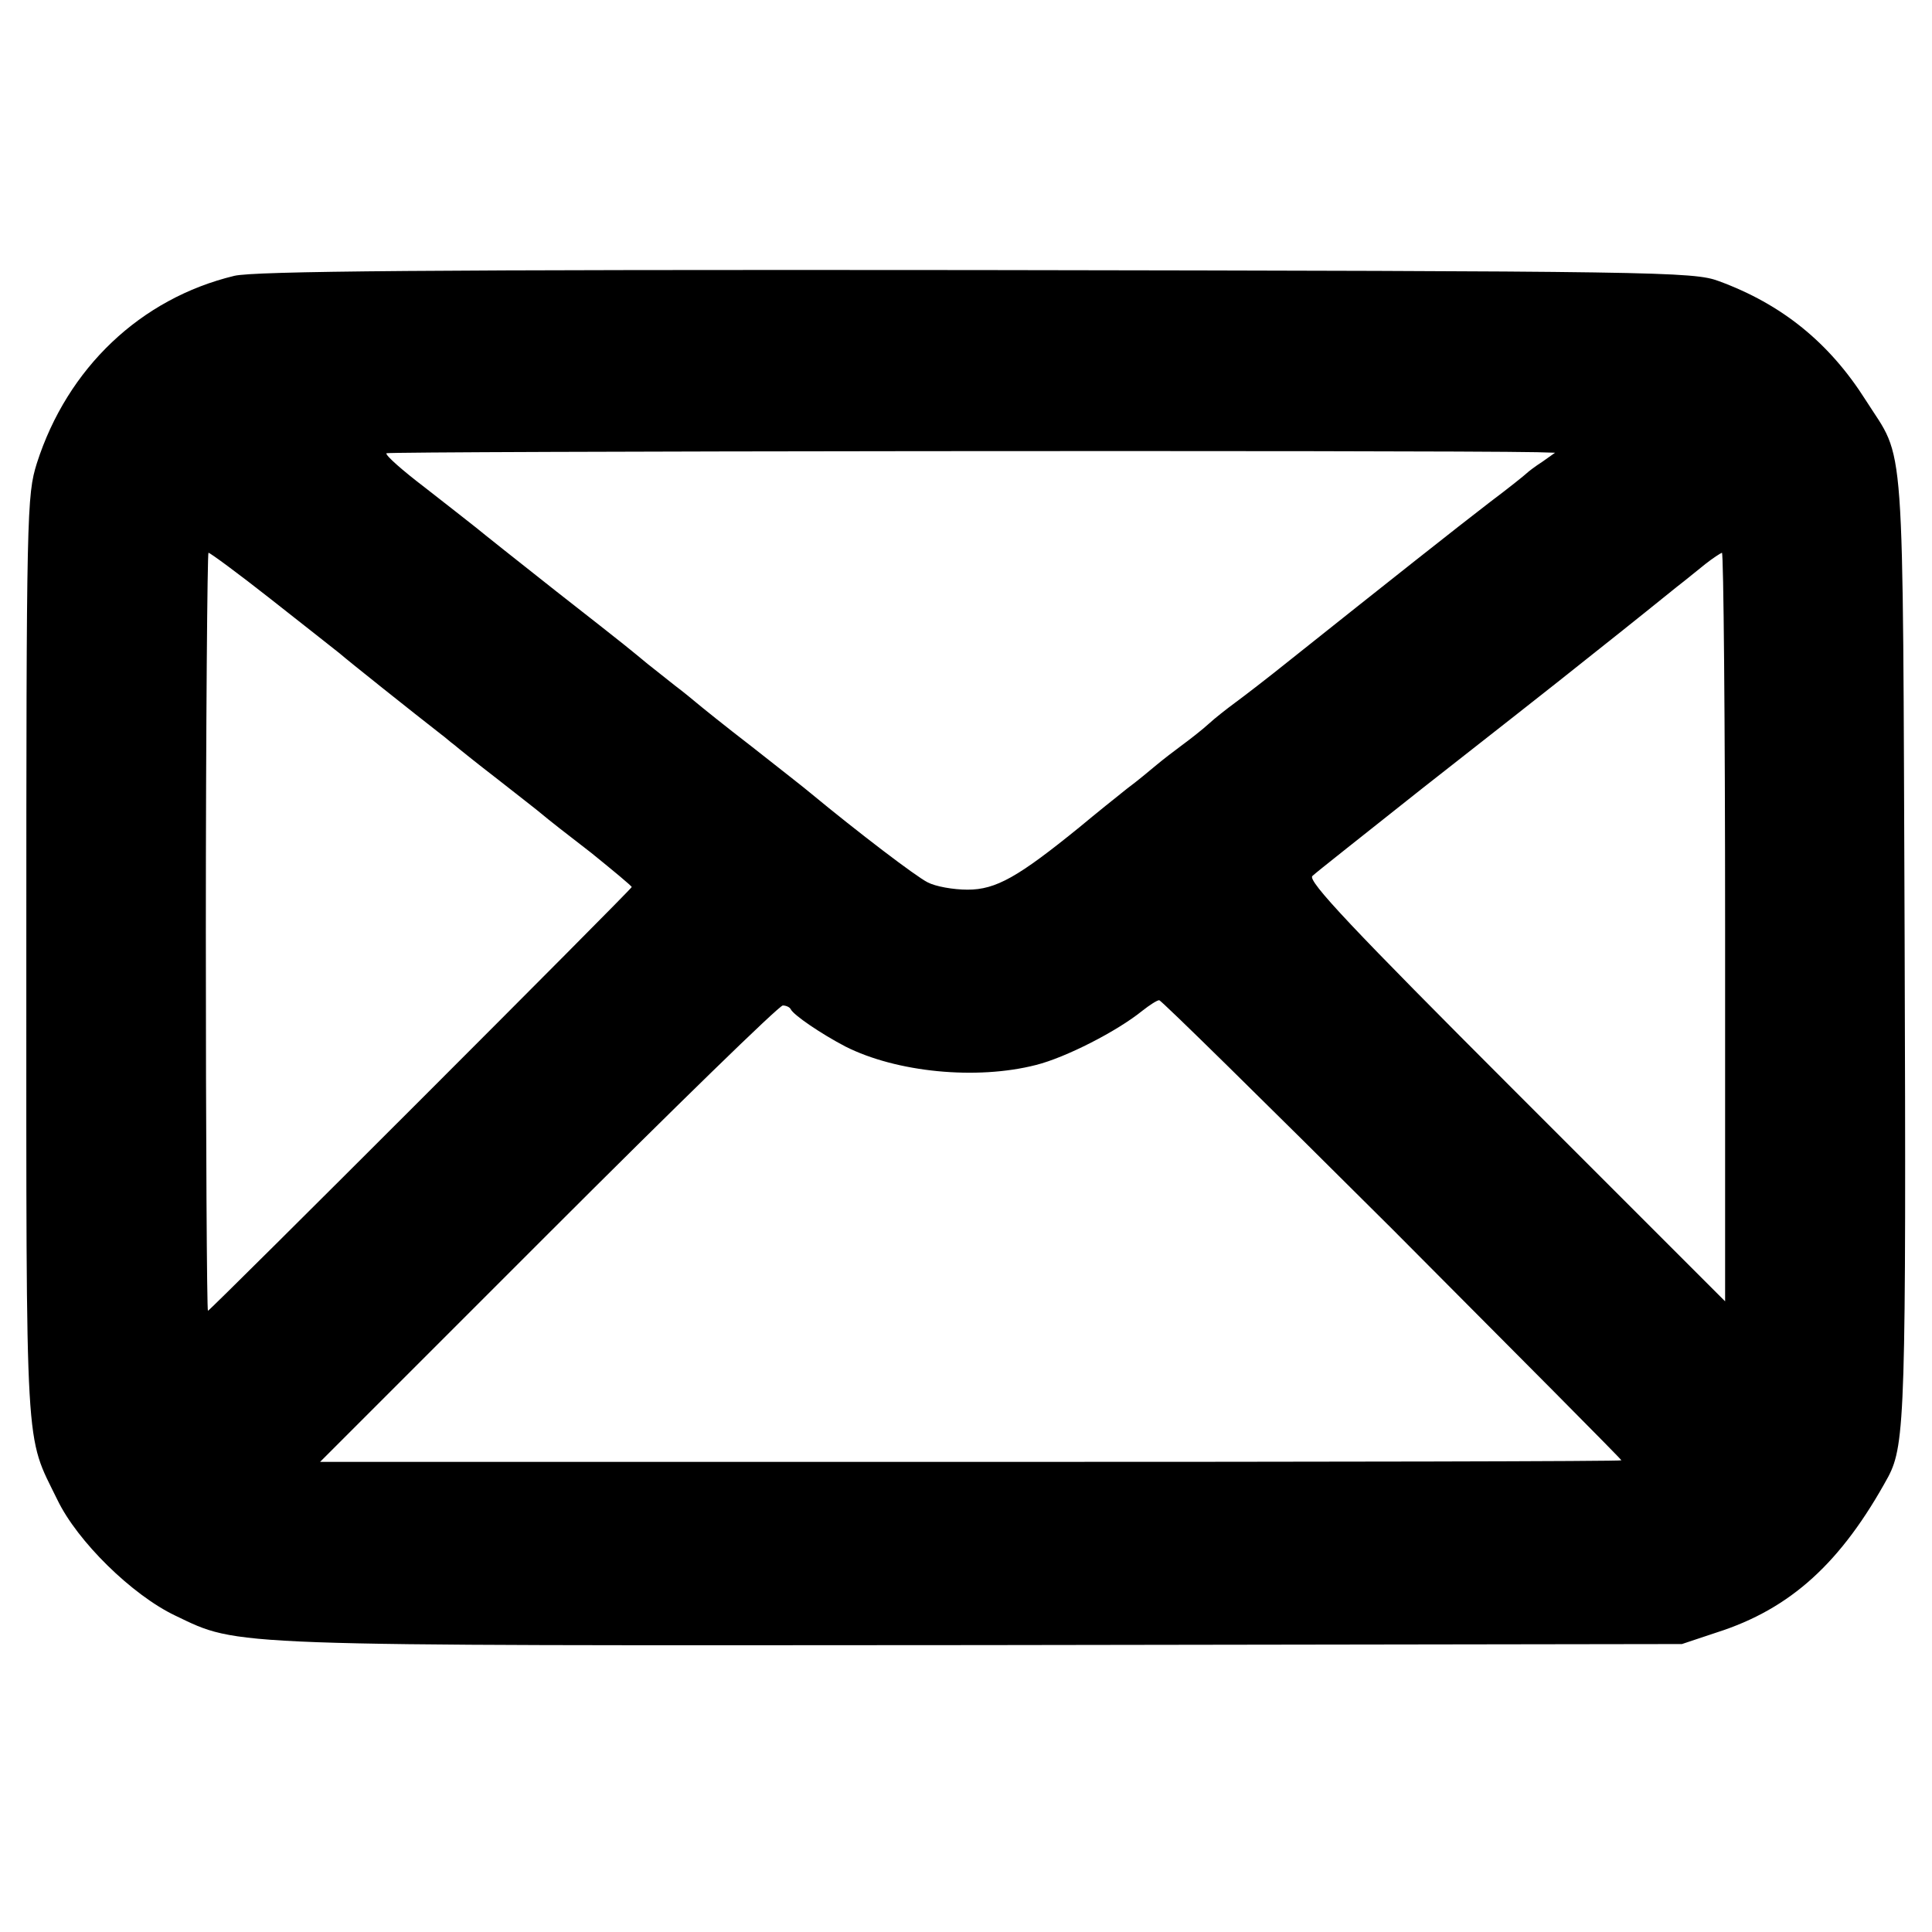 <?xml version="1.0" standalone="no"?>
<!DOCTYPE svg PUBLIC "-//W3C//DTD SVG 20010904//EN"
 "http://www.w3.org/TR/2001/REC-SVG-20010904/DTD/svg10.dtd">
<svg version="1.0" xmlns="http://www.w3.org/2000/svg"
 width="367pt" height="367pt" viewBox="0 0 367 367"
 preserveAspectRatio="xMidYMid meet">
<g transform="translate(0,367) scale(0.1,-0.1)"
fill="#000000" stroke="none">
<path d="M445 3146 c-178 -43 -317 -175 -375 -356 -19 -61 -20 -90 -20 -941 0
-960 -3 -901 59 -1028 38 -79 142 -181 224 -220 123 -59 84 -57 1532 -56
l1330 2 66 22 c141 45 237 133 326 296 32 61 34 126 31 1020 -4 987 2 905 -74
1025 -69 109 -159 182 -279 226 -48 18 -113 19 -1410 21 -1045 1 -1372 -2
-1410 -11z m2475 -335 l34 -1 -24 -17 c-14 -9 -27 -19 -30 -22 -3 -3 -34 -28
-70 -55 -60 -46 -199 -156 -381 -301 -41 -33 -88 -69 -103 -80 -15 -11 -38
-29 -50 -40 -12 -11 -35 -29 -50 -40 -15 -11 -37 -28 -49 -38 -12 -10 -37 -31
-56 -45 -19 -15 -60 -48 -90 -73 -117 -95 -159 -119 -213 -119 -27 0 -61 6
-76 14 -22 11 -131 94 -223 170 -8 7 -58 46 -110 87 -52 40 -99 78 -106 84 -6
5 -24 20 -40 32 -15 12 -39 31 -53 42 -34 28 -28 24 -175 139 -71 56 -139 110
-151 120 -11 9 -55 43 -97 76 -42 32 -75 61 -73 65 3 4 1977 6 2186 2z m-2407
-278 c62 -49 121 -95 132 -104 16 -14 139 -112 193 -154 7 -5 18 -15 25 -20 7
-6 43 -35 82 -65 38 -30 77 -60 85 -67 8 -7 50 -40 93 -73 42 -34 77 -63 77
-65 0 -4 -801 -805 -805 -805 -2 0 -4 324 -4 720 0 396 3 720 5 720 3 0 56
-39 117 -87z m2764 -624 l0 -711 -398 398 c-309 309 -396 401 -386 410 6 6
100 80 207 165 107 84 254 199 325 256 72 57 144 115 160 128 17 13 41 33 55
44 14 11 28 20 31 21 3 0 6 -320 6 -711z m-632 -574 c239 -240 435 -437 435
-439 0 -2 -556 -3 -1236 -3 l-1236 0 434 434 c238 238 438 433 445 433 6 0 13
-3 15 -7 5 -11 58 -47 104 -71 97 -49 249 -64 362 -35 56 14 154 64 202 103
14 11 28 20 32 20 4 0 203 -196 443 -435z"/>
</g>
</svg>
